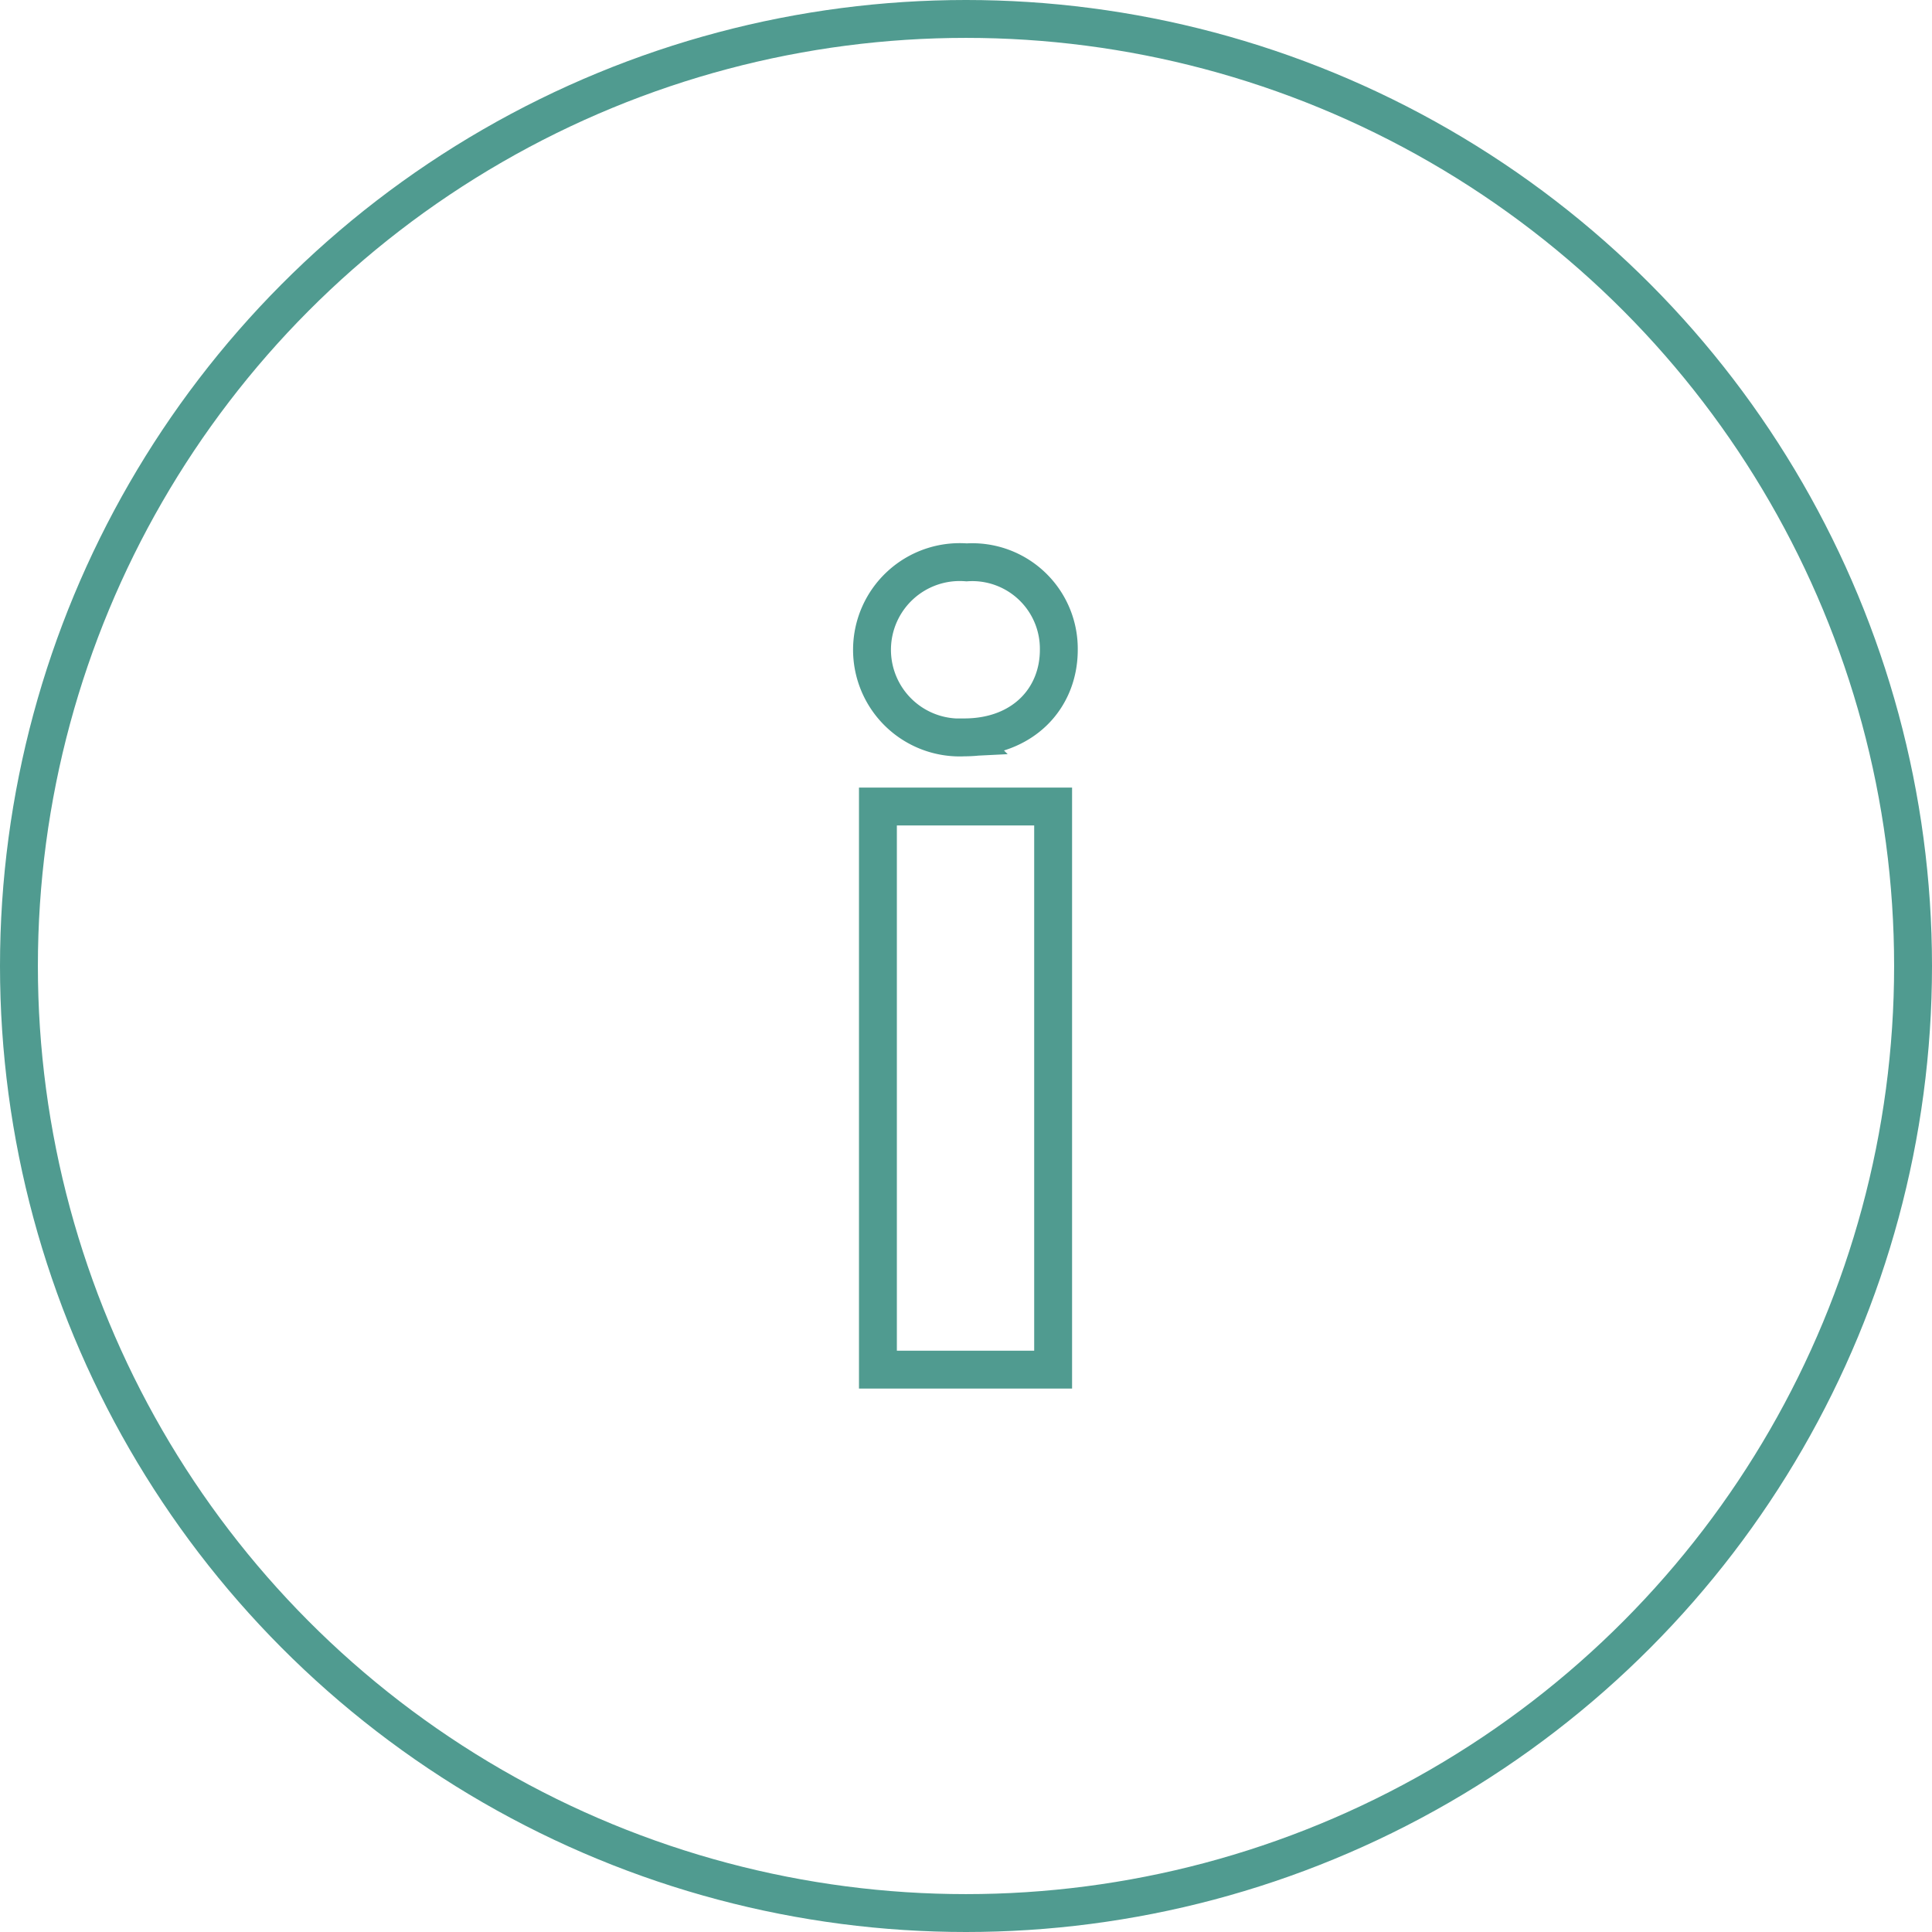 <?xml version="1.0" encoding="UTF-8"?> <svg xmlns="http://www.w3.org/2000/svg" id="Слой_1" data-name="Слой 1" viewBox="0 0 102 102"> <defs> <style>.cls-1{fill:none;stroke:#509b90;stroke-miterlimit:10;stroke-width:2px;}</style> </defs> <title>Безымянный-5</title> <circle class="cls-1" cx="51" cy="51" r="50"></circle> <path class="cls-1" d="M55.39,33.31c0,2.55-1.88,4.62-5,4.62a4.63,4.63,0,1,1,.13-9.24A4.57,4.57,0,0,1,55.39,33.31Zm-9.55,38V41.58h9.25V71.31Z" transform="translate(0.51 1)"></path> </svg> 
